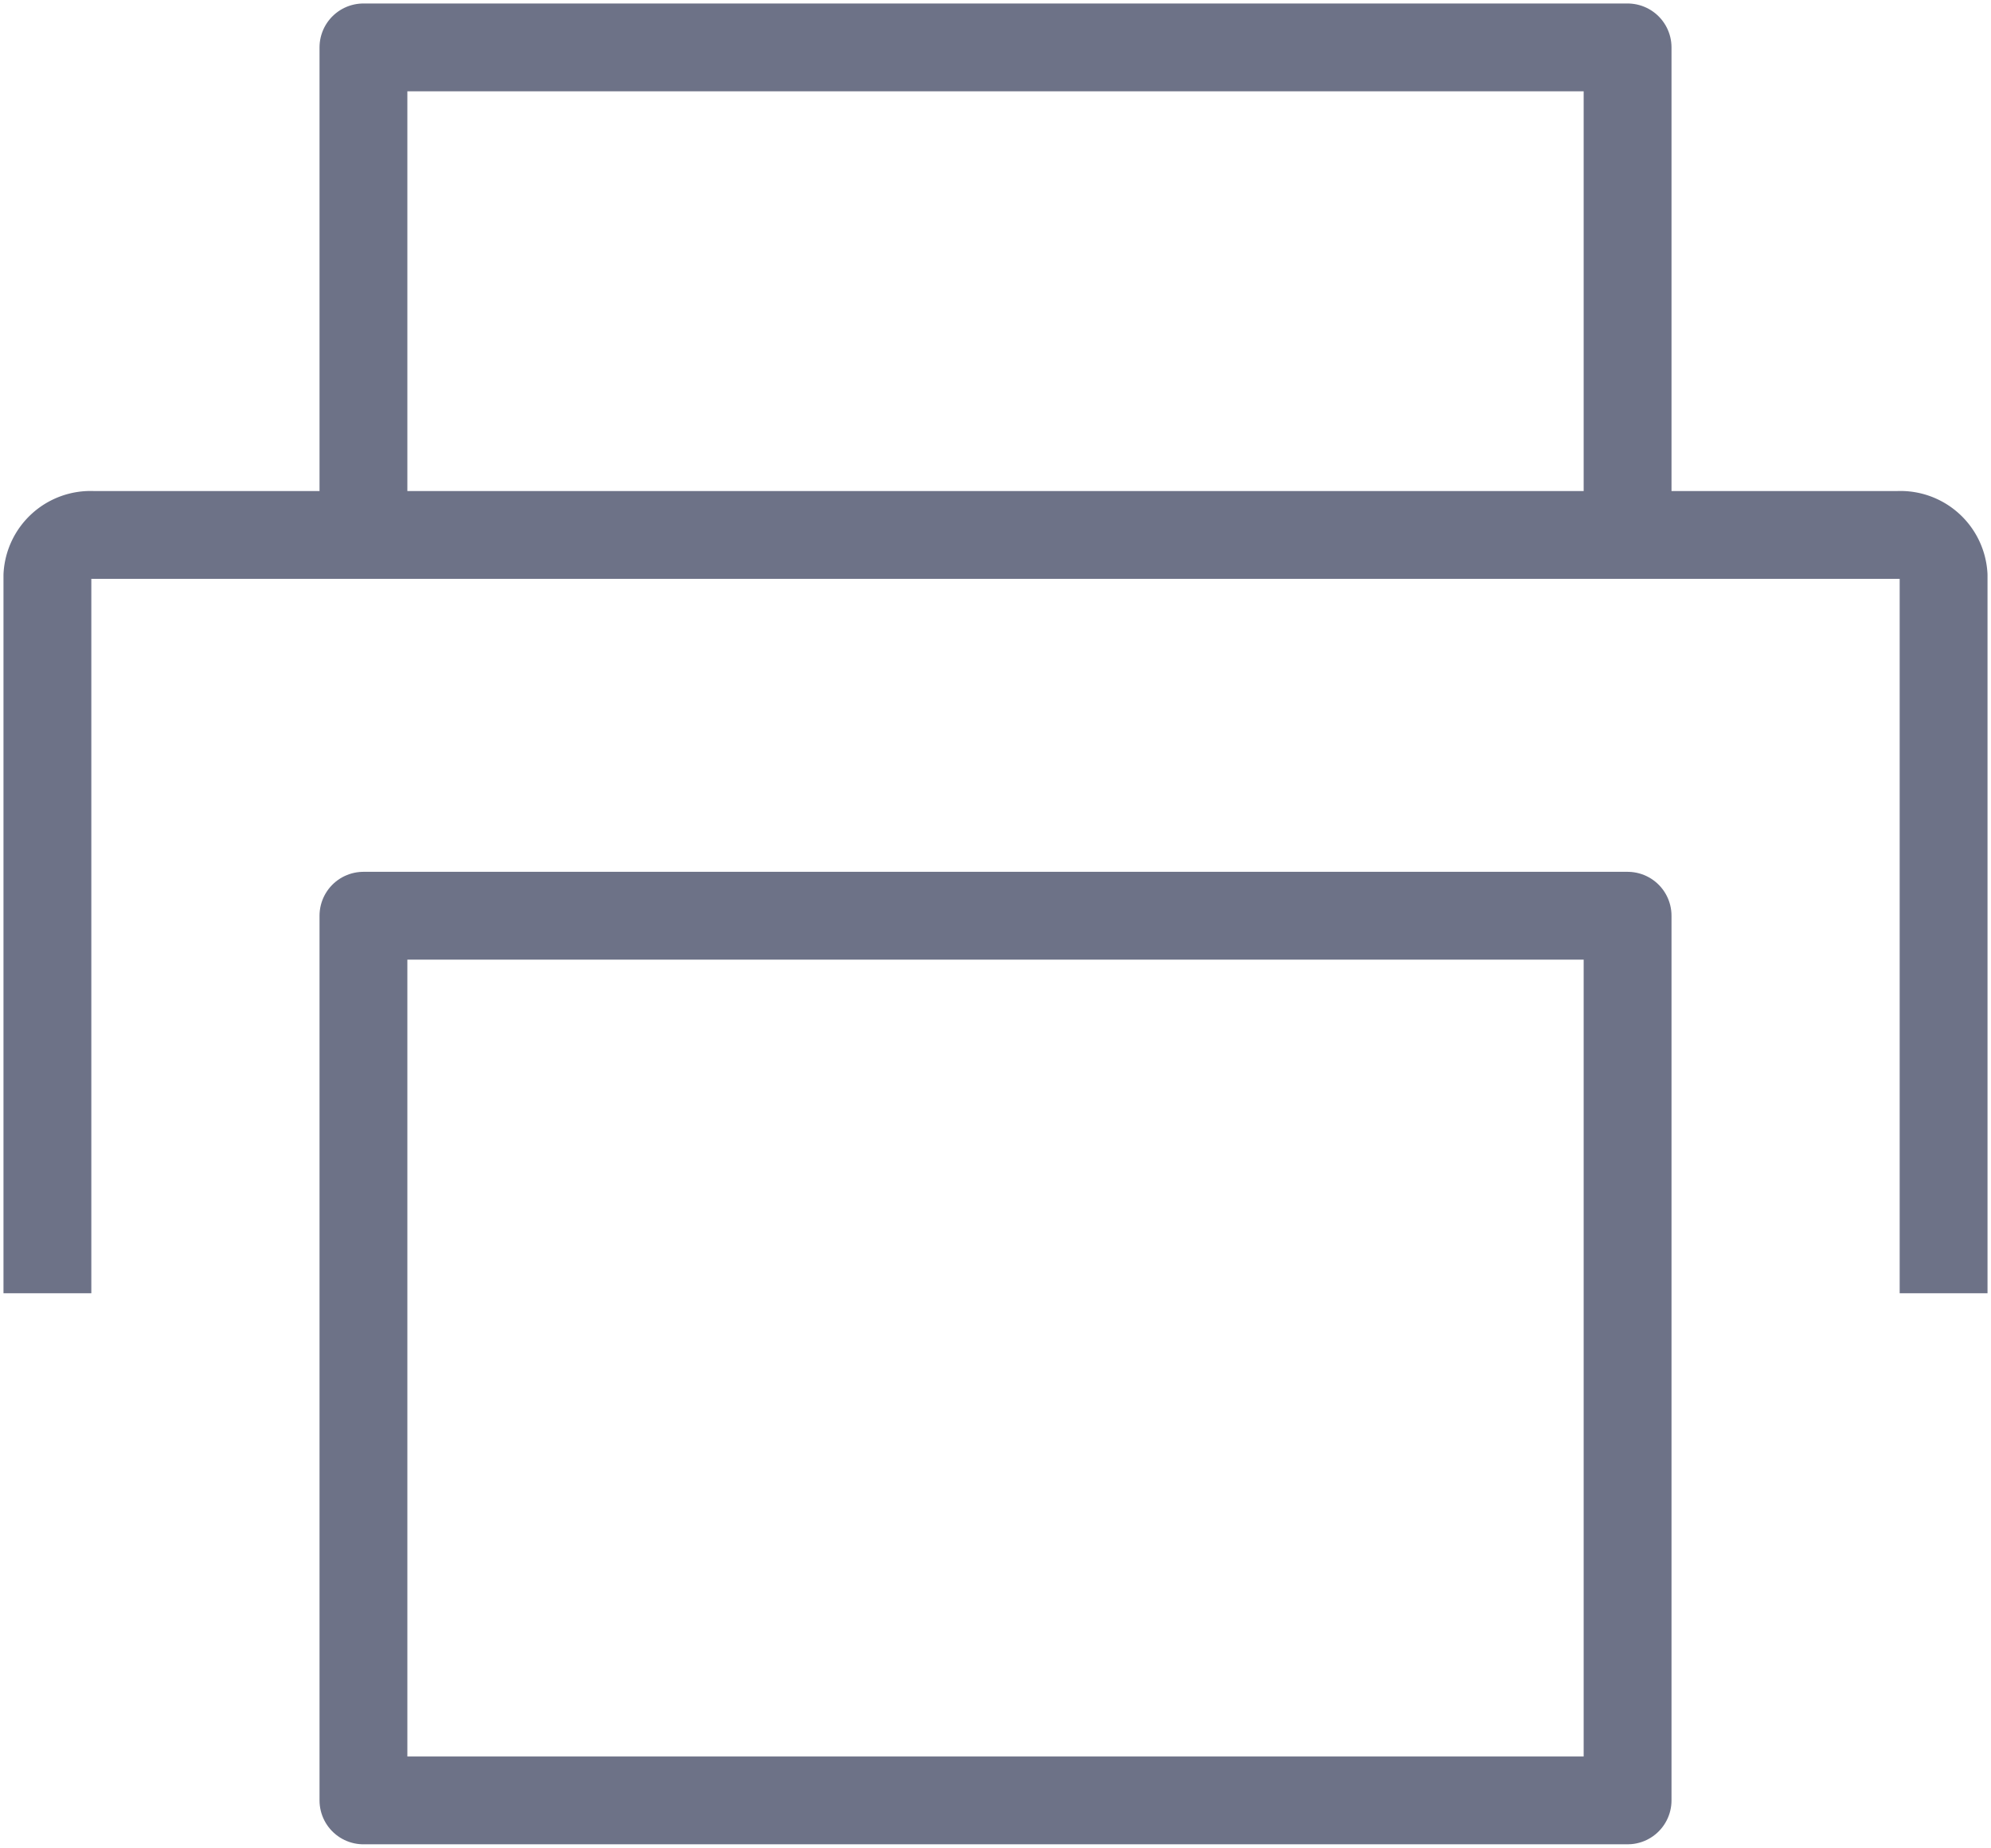 <svg xmlns="http://www.w3.org/2000/svg" width="68" height="63.125"><defs><clipPath id="a"><path fill="none" stroke="#707070" stroke-width="3" d="M0 0h68v63.125H0z" data-name="長方形 16291"/></clipPath></defs><g fill="none" stroke="#6d7287" stroke-linejoin="round" stroke-width="3" clip-path="url(#a)" data-name="グループ 21081"><path d="M1.619 44.18V19.66a1.475 1.475 0 0 1 1.55-1.385h61.662a1.475 1.475 0 0 1 1.55 1.385v24.52" data-name="パス 4037"/><path d="M12.413 31.283h43.175v30.222H12.413z" data-name="長方形 16290"/><path d="M12.413 17.604V1.619h43.175v15.985" data-name="パス 4038"/></g></svg>